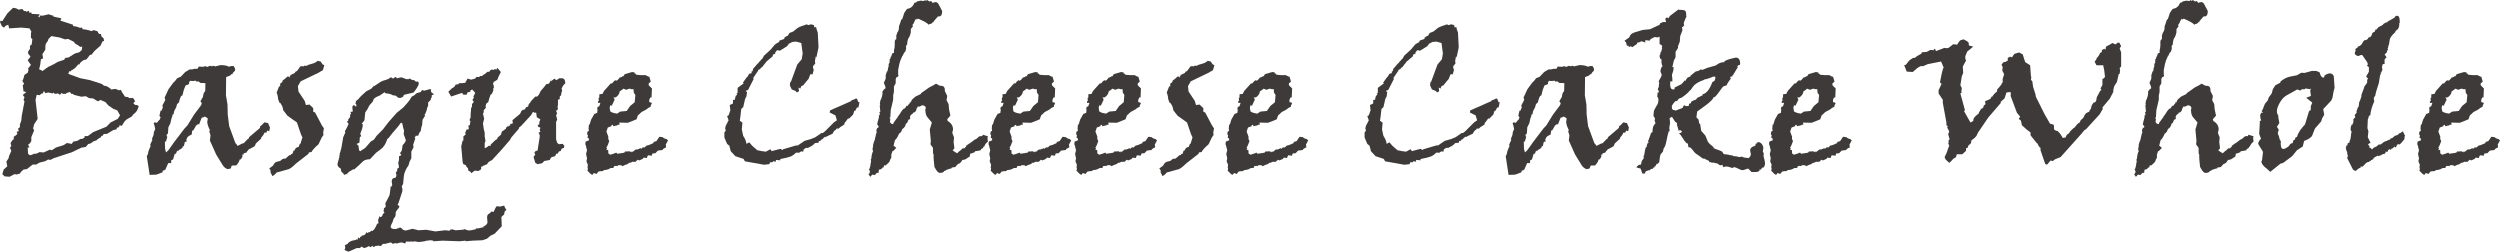 <?xml version="1.0" encoding="UTF-8"?>
<svg id="_イヤー_2" data-name="レイヤー 2" xmlns="http://www.w3.org/2000/svg" viewBox="0 0 748.54 75.38">
  <defs>
    <style>
      .cls-1 {
        fill: #3e3a39;
      }
    </style>
  </defs>
  <g id="_字" data-name="文字">
    <g>
      <path class="cls-1" d="M3.84,2.34l.7,.09c.21,.02,.57,.18,1.05,.47l1.08-.23,.53,.64h.67v.29l.53-.29h.29l.12,.53,.56-.12,.12,.44,2.34,.12v.23l-.41,.41,.41,.32,.12-.56h.97l1.61-.41,1.67,.53-.41,.12,2.58,.56-.29,.7,3.72,1.2,.12,.44c.62,.04,1.31,.21,2.05,.53l.53-.12,.29,.53c.9,.06,1.76,.24,2.58,.56l.67-.29,1.08,.29,.53,.85h.56l.18,.76,.64,.56,.12,.82h-.41l-.67,1.38-1.73,1.52-.97,1.2h-.41c-.14,.2-.5,.65-1.08,1.38l-.62,.15c-.23,.06-.44,.17-.62,.32l-.67,.59-.15,.44h-.41c-.8,1.05-1.48,1.63-2.05,1.73l-.12,.35-.41-.12-.41,.85,3.6,1.32,2.87,.56,3.49,1.11,.76,.56,.67,.12c.2,.04,.65,.32,1.38,.85v.18l1.38-.18,1.08,.41,.53-.12c.12,.33,.54,1.02,1.26,2.05l.97,.12,.23,.29h1.26l.56,.97-.56,.53,.56,.56h.53l.56,.35c-.25,.84-.53,1.42-.82,1.73s-.62,.62-1,.91l-.12,.35c-1,.57-1.56,.9-1.7,1l-.47,.44c-.2,.18-.51,.66-.94,1.46l-.73-.15-.12,.56-.56,.12-.23,.53-.94,.21-1.93,1.17h-.67l-.41,.15-.18,.41h-.35l-.18,.41-.91,.56-.44,.41-.82,.23-.64,.5c-.21,.16-.54,.27-.97,.35l-.73,.85-1.32,.23-2.87,1.38-5.3,1.73-1.14,.56-.64-.12-.97,.53-1.46,.35c-.18,.04-.55,.24-1.11,.62h-1.08l-1.79,1.38-.97,.12c-.47,.35-.83,.75-1.08,1.2l-.97,.29-.64-.12-1.49,.79-1.52-.12-.64-.67,.41-1.38,1.08-.97-.29-1.38,.7-1.08,.09-.56c.04-.14,.27-.66,.7-1.58l-.41-.97,.41-.44-.23-.94,.64-.97,.32-.12v-.79c.47-.27,.83-.56,1.08-.85l-.21-.64,.62-.18-.18-.79,.53-.41v-.85l.41-1.08,.15-1.49,.82-4.31-.29-.44,.29-.82-.53-.67,1.08-.85-.85-.23-.23-1.79,.41-.44-.53-.94c.23-.27,.45-.86,.64-1.76l.97-.64,.23-.85-.12-.41,.85-1.08-.97-1.38,.85-1.08-.73-.97v-.53l.56-.85v-.91l.53-.41,.18-1.61-.41-.32v-1.38l.12-.53-.56-.97-2.46-.23-3.63,.23-.26-1.08-.82,.32-.44,.53-.64-.41-.56-1.2,.12-.44,.56,.12,1.49-2.31,1.67-1.64ZM13.33,27.42h-.41v.56h-.44l-.64,.53-.85-.12-.35,1.49,.64,5.71-1.05,1.61-.32,1.26,.32,.56-.85,2.02v1.2c-.27,.53-.6,.89-.97,1.08l.41,.85h-.53l.12,1.9,.56,.44,.7-.21,.35-.23,.79-.06c.23-.04,.58-.2,1.03-.47l1.2,.12,1.9-.85,.56,.18,1.26-.82,2.17-.67c.66-.33,1.02-.57,1.05-.7l1.52,.29,.41-.67,1.17-.23c.14-.04,.47-.23,1-.59h.53l.73-.44v-.41h.94l1.64-1.2,3.96-1.61,1.2-1.26,2.17-1.08,.7-1.08-.85-1.49-1.17-.44-1.52-1.05-.82-.97c-.86-.33-1.32-.56-1.38-.67l-.91,.44-1.38-.85-.32-.03-.32-.03-.41-.03c-.14-.02-.29-.08-.47-.18l-.7-.41-1.32,.15-2.23-.56-.35-.29h-.44l-.41-.56-1.08,.32-.12,.23h-.82l-.56-.23-.41,.53-.56-.41-.94,.12-.56-.41-.12,.29-1.26-.29-.97,.18-.23-.44Zm2.05-16.61l-.85,.85-.23,.64-.47,.64c-.18,.27-.26,.7-.26,1.29v.64l-.88,1.38,.23,1.2-.67,.32c-.1,1.09-.27,2.09-.53,2.99,.49,.16,.81,.33,.97,.53l1.73-1.26c.49-.2,1.09-.49,1.82-.88l1.05-.62,1.93-.64,.35-.56,.97-.12,1.79-1.14,1.08-.35h.23l.85-.73,.12-1.05-.53,.12-.97-.67-.56-.29-.41-.56-1.73-.88-.97,.12-1.61-.56-2.46-.41Z"/>
      <path class="cls-1" d="M66.09,19.51c.14-.04,.52-.02,1.14,.06s1.03,.21,1.2,.41l1-.23,.56,.06,.41,.79-.06,.59c-.39,.31-.65,.65-.79,1.03h-.29l-.32,.35c-.1,.1-.51,.26-1.23,.5l-.06,5.45,.47,2.81,.06,2.9,.44,3.54,1.85,5.04c.33,.37,.56,.66,.67,.88,.98-.55,1.59-.82,1.85-.82,.8-.92,1.32-1.4,1.55-1.44v-.32l3.31-2.81,.06-.53c.21-.04,.63-.42,1.26-1.14l1.08,.23,.59,1.32-.23,1.14-.59-.23-.29,.64h-.56c-.21,.59-.54,1.06-.97,1.44v.32l-1.61,1.49-.29,.76c-.37,.25-1,.6-1.88,1.03l-.23,.44-.06-.15-.35,.62-.79,.23-.12,.41h-.41l.18,.44-.47,.91-.44,.12c.04,.31-.28,.89-.97,1.73l-1.38,.06-.29,.85-.85,.23c-.64-.18-1.16-.58-1.55-1.2l-1.96-3.19-1.88-4.19,.18-1.55-.41-1.38,.29-.06c-.57-1.13-.85-1.99-.85-2.58l.15-1.08-.91-.56-.62,.38v-.15l-.29,.15-.79,2.02-.41-.18-.12,.41-.29-.12v.26h-.12c-.02,.12-.3,.62-.85,1.49l-.23-.12-.18,1.26-.62,.32c-.41,.21-.67,.47-.79,.76l-.23,.59,.26,.35-.67,.23-.29,1.2-.5,.26,.15,.23c-.47,.35-.85,.59-1.14,.7l-.26,.44-.23-.32-.41,1.03h-.35l-.5,1.7-.53,.18-.06,.88h-.85l-.85,1.93-.41,.29h-.35l-.12,.56-1.88,.7-1.96,.06-.85-5.57,.35-.73,.09-.59c.02-.16,.25-.74,.7-1.76l-.12-.41c.35-.8,.59-1.28,.7-1.44l-.23-.12,.56-1.44,.03-.56c.02-.16,.17-.52,.44-1.08-.16-.94-.31-1.47-.47-1.61l.23-.41,.76,.12c.45-.61,.73-.93,.85-.97l.18-.53h.12l-.41-.62,.35-1.55,.23,.12c.23-.61,.38-.91,.44-.91l-.12-.76,.82-1.52v-.41l-.18-.35,1.2-2.58,1.38-1.88c.47-.41,.87-.87,1.2-1.38l1.03-.41,1.38-1.44,1.32-.79h.79l.64-.18h.91l.41-.67,.85,.06h.85v-.23c.23,.02,.49,.12,.76,.29l.91-.35,.67,.18,.18-.23,.7,.23,1.64-.41Zm-7.56,4.63l-.73,.12-.91-.06-.29,.53v.44c-.31,.16-.65,.29-1.03,.41l-.53,1.32c-.27,1.17-.44,1.77-.5,1.79h-.29l-.41,.97-.21,.82c-.06,.25-.25,.46-.59,.62l-.29,1.03-.47,.88c-.18,.33-.26,.68-.26,1.05v.23l-.29-.23v.47h-.18l.06,.29-.23,.5-.35,1.55-.62,1.26-.12,1.79-.18,.26h-.12l-.12,.53,.23,.23-.29,1.08h-.12l.12,.35h-.44l.06,2.17,.26,1.03h.12l.64-.62,1.7-2.4,3.05-4.01,.91-.97,2.02-3.28,2.11-2.81,.18-.62-.41-.53,.76-1.32,.18-1c.02-.1,.19-.35,.5-.76l.06-2.34-.79-.06h-.64l-.85-.59-.18,.29-.53-.41Z"/>
      <path class="cls-1" d="M95.04,18.19l.97,.23,.56,.85,.53,.23-.41,1.49-1.32,.79-5.36,2.58-.82,1.44,.18,1.61,1.85,2.78,.38,1.26,1.05-.15,1.14,1.08v1.08l.56,.23,2.02,3.84,.62,.91c-.16,.72-.23,1.22-.23,1.49l.12,.44-.56,.82-.94,1.99c-1.15,1-1.86,1.78-2.11,2.34l-.79,.12-.12,.41-3.72,2.9c-1.02,1.01-1.78,1.59-2.29,1.73l-3.52,.97c-.35,.47-.77,.83-1.26,1.08l-.56-1.08v-.67l-.41-.53,1.14-.85c.23-.43,.4-.68,.5-.76l.29-.26c.1-.08,.57-.22,1.41-.41,.45-.45,.81-.67,1.08-.67h.44c.57-.47,.97-.82,1.2-1.05h.41l.12-.32,.41-.12,.26-.88h.23l.53-.85,.85-.35,.23-.73,.29-.23,.56-1.82-.44-.94-1.2-3.54-2.81-1.99c-.47-.64-.89-1.18-1.26-1.61l-.23-.97c-.08-.31-.3-.73-.67-1.26l-.29-.12-.41-1.14v-.41c-.14-.72-.27-1.2-.41-1.44l.76-1.93,.29,.12v-.85l.67-.53v-.35c.7-.51,1.2-.93,1.49-1.26h.56v.41l.53-1.08v.23c.02-.12,.4-.33,1.14-.64,.06-.29,.27-.48,.64-.56,.61-.8,.93-1.26,.97-1.38l.56-.12,.41,.12,.23-.23h.97v-.18l1.67-.5c.18-.02,.58-.21,1.2-.59l.12-.23Z"/>
      <path class="cls-1" d="M117.57,23.58c.29-.12,.55-.29,.76-.53,.25,.06,.44,.2,.56,.41,.59-.2,1.01-.29,1.26-.29h.12l1.38,.53h.79l.18-.23,.88,.56v-.12l.56,.12,.41,.41h.73c.12,.16,.18,.35,.18,.59,0,.47-.52,1.36-1.55,2.67l-2.9,.7-.23,.56-.53,.23v.12h-.85l-.85-.67-.88-.12-.53-.29c-.14-.08-.74-.2-1.82-.35v-.32l-1.61,1.08c-.72,.25-1.29,.58-1.7,.97l-.35,.85-.97,1.08c-.39,.86-.81,1.57-1.26,2.14l-.23,2.34-.85,1.08h.32v.56c0,.45-.24,1.26-.73,2.43l.29,.67-.41,.29-.12,1.64-.85,.41,.56,.53,.18,1.38,.35,.26,1.49-.97,1.67-1.93,.91-.53,.85-1.2,1.9-1.93,1.64-2.14,2.46-2.78,1.7-1.38c.2-.14,.44-.38,.73-.73l1-1.14c.35-.43,.7-.96,1.05-1.58l.79-.44,.44-.41c.18-.16,.38-.26,.62-.32l.85-.23,.44-.64c.25,.16,.47,.23,.64,.23l1.93-.53,.12,.94,.85,.67-.67,.29v.56l-.29,.53v.29l-.79,.79v.97l-.29,.64c-.14,.84-.42,1.58-.85,2.23h.32l-.85,1.32-.12,1.49c-.2,.55-.34,1.19-.44,1.93-.27,.21-.53,.67-.76,1.38h-.73l-.23,.53h-.18l.29,.26-.64,1.9,.12,.73-.67,1.32v2.02l-.53,.97-.29,1.08c-.84,1.21-1.31,2.27-1.41,3.19l-.23,2.43-.41,.67,.23,1.08-.12,.29h.12l-1.2,3.66-.29,.53c.27,.18,.47,.36,.59,.56-.1,.23-.31,.54-.64,.91-.33,.37-.5,.66-.5,.88v.26c0,.49-.06,.82-.18,1l-.47,.62-.23,.82c-.41,.76-.62,1.27-.62,1.52,0,.47,.44,.7,1.32,.7l.62-.06v-.12l.29-.12v.12l.23-.12v-.18l.29,.18v-.18l.44,.18c.43,.59,.95,.82,1.55,.7l1.79-.47,1.82,.44,2.34-.15,2.7,.5,2.87-.35,1.2,.12c.21,0,.4-.15,.56-.44l.29,.18v-.18l1.08,.32,2.14-.15,.67-.18c.43,.25,.87,.38,1.32,.38l.41-.06h.21l1.38-.32v-.23h.64l1.82-.41h-.44c.96-.43,1.44-.93,1.44-1.49,0-.25-.02-.46-.06-.62-.04-.16-.06-.44-.06-.85,0-.61,.34-1.03,1.03-1.26v-.12c0-.2,.12-.29,.35-.29,.06,0,.24,.04,.56,.12,.43-1,.75-1.57,.97-1.73l.94,.12,1.26-.29c.16,.49,.38,.91,.67,1.26l-.53,.53-.15,.85-.82,.76,.12,2.78c-.51,.57-1.23,1.32-2.17,2.26l-1.2,.56-.88,.76c-.18,.14-.4,.24-.67,.32l-.91,.29-2.99,.12-2.05,.18,.12-.18-1.9,.18-5.04-.18-2.84,.18v-.18c-.45-.08-.68-.12-.7-.12h-.23c-.33,.08-.6,.12-.79,.12h-.29c-.31,.14-.67,.22-1.08,.26l-1.26,.15-1.38-.23-.44,.23-.23-.41v.29h-1.79c0,.21-.08,.4-.23,.56l-.97-.32c-.41,0-.91,.11-1.49,.32l-.56-.12-.64,.23-.62-.44-1.73,.44h-.67l-.53,.64-.85-.12-.64,.12v-.12c-.33,.25-.58,.4-.73,.44-.23-.16-.37-.3-.41-.44-.16,.29-.34,.44-.56,.44-.14,0-.27-.11-.41-.32-.57,.35-1.04,.56-1.44,.62-.41-.2-.69-.34-.85-.44l-.41,.44h-.97l-2.46,1.08c-.72-.25-1.12-.44-1.2-.56l.23-.53-.12-.85,.85-.41v-.12c.55-.53,1.08-.82,1.6-.88s.92-.19,1.22-.38l.29,.18-.12-.56,.44-.18-.18,.18,.29,.15c.1-.1,.18-.28,.23-.56l.18,.12c.1-.04,.18-.18,.23-.41,.72,0,1.18-.32,1.38-.97h.26l-.15,.18h.32l.12-.18h.23c.12,0,.4-.18,.85-.53l.29,.18v-.18c.37-.12,.81-.8,1.32-2.05l.41-.12-.12-.97,.44-1.2,.23,.35h-.06c.51-.16,.76-.45,.76-.88l.56-.56-.29-.29,.12-.97,.53-.41-.12-1.08c.39-.78,.69-1.36,.91-1.73,.21-.37,.35-.68,.4-.94,.05-.25,.09-.6,.13-1.03,.04-.43,.1-.92,.18-1.46l.18,.23,.26-.53-.15-.97v-.12c0-.66,.32-1.03,.97-1.08l.12-.12,.12,.12,.21-.85-.21-.64,.44-.67v-.53l.53-.41-.23-1.41,.23-.82v-1.08l.73-.41-.44-.56,.44-.59c.08-.12,.14-.34,.18-.67l.18-1.14,.56-.62c.2-.23,.33-.53,.41-.88l-.67-1.79,.12-1.08-.15-.47c-.06-.14-.19-.7-.38-1.7l-.41-.18-.79,1.08-1.79,2.08c-.76,1.05-1.27,1.64-1.52,1.76-.41,1.41-1.08,2.44-2.02,3.11l-1.32,.97-1.82,1.93c-1,.06-1.69,.27-2.08,.63s-.75,.7-1.07,1.03-.85,.81-1.6,1.45l-.29-.12c-.18,.18-.39,.32-.63,.42s-.61,.37-1.1,.78v.29h-.44l-.53,.23-.29-.53c-.45-.22-.67-.58-.67-1.08v-.23c-.68-.39-1.03-.83-1.03-1.32,0-.25,.1-.68,.31-1.28s.31-1.16,.31-1.68l.12,.15-.12-.56h.12l.41-1.49,.56-3.25,.41-.94s.03-.08,.09-.18,.11-.19,.15-.26l-.12-.23v-.29c.08-.06,.28-.41,.6-1.05s.48-1.02,.48-1.11l-.53-.64,.41-.21v-.41c.16-.23,.33-.45,.53-.64l.15-1.08,.18,.12v-.23l-.18-.44,.7-.12-.12-1.14v-.18c0-.33,.18-.53,.53-.59,.2,.12,.38,.29,.56,.53l.12-.53c0-.21-.08-.32-.23-.32h-.06l.18-.94c.27-.16,.54-.38,.79-.67,.37-.47,.77-.88,1.19-1.25,.42-.36,.64-.55,.66-.57,.1-.16,.28-.31,.56-.47s.69-.37,1.26-.64c.12-.04,.43-.38,.94-1.03l-.12,.29,2.14-1.41c.33-.2,.8-.37,1.41-.53s1.14-.43,1.61-.82l.62,.41Z"/>
      <path class="cls-1" d="M149.06,20.48l.91,1.08c-.47,.86-.83,1.64-1.08,2.34l-1.08,.64-.23,.67,.23,.18v.53l.12,.23-.23,.32v.64l-.41,.97-.41,.29c-.31,.84-.54,1.56-.67,2.17l-.64,.53-.21,.97,.21,.12-.73,.85v.64l-.23,.32,.35,1.61-.35,1.38,.23,1.61,.29,1.2v1.08l.23,1.38-.23,.56v1.61c.57-.23,.97-.5,1.2-.79l.56,.12v-.41l1.38-1.32,.64-.41v-.32l1.08-.94,.29-.97c.47-.23,.83-.5,1.08-.79l.12,.23v-.53l.62-.53v.29l.23-.41h.41v-.32l.12-.23h.56l.12-.41-.12-.67,2.02-1.67c.21-.16,.35-.32,.41-.5l.32-.7c.37-.21,.73-.35,1.08-.41l.12-.44,.29-.23h.38v-.53l.18,.41v-.53c.18-.33,.35-.54,.53-.62l.12-.35,1.38-1.49h.56l.53-.56,.56-1.14c.94-1.04,1.47-1.71,1.61-2.02l.85-.15,.76-1.38-.23,.73,1.08-.85,.64,.44,.85-.56h1.08l.53,.44,.21,1.05-.5,.47c-.16,.14-.37,.53-.64,1.17l.18,.53-.29,.97v.41l-.44,.44v.76l-.53,.18v1.52l-.12,.64,.12,.67-.56,.53,.32,.73-.32,.53,.32,1.32-.32,.73v5.16l.32,1.08,.53,.41,1.08-.12,.53,.53-.12,.67-.7,.29-.26,.67-.53,.12-.41,.7h-.44l-.23,.67-1.26,.41-.41,.79-1.64,.29-.64,.67-1.38,.29-.67-.44-.53-1.73,.53-.73-.29-.53,.41-.53,.56-.12,.64-4.1v-.53l-.35-.73,.56-.23-.21-.53,.21-.73-.56-.23-.29-.41,.53-.44v-.64l.32-.73c-.53-.41-.89-.62-1.08-.64l-.18-1.41h-.56l-.41-.23-.56,.97-2.99,3.25-.56,.41-.12,.41-2.31,2.7-.26,.56-2.46,2.87-2.99,3.25-.91,.5c-.12,.06-.31,.31-.59,.76-.84,.31-1.3,.49-1.38,.53v.29l-.38-.18v.85l-.82,.53-1.08-.12-1.08,.79-.18-.41-.67-.38-.12-.7c-.29-.22-.53-.54-.7-.97l-.67-.23-.23-.67-.41-4.69,.41-1.73h.23v-1.26l.67-.53-.12-.56,.41-.97h.53l.12-.35-.12-.82,.44-.15,.12-.94,.12-.12-.35-.44,.35-.82v-.97l.18-2.05h.23v-.97l.56-.64-.44-.56,.44-.7-.15-.35,.56-1.08-.85-.97-.53,.12-.12,.53-.79,.15-.29,.7h-.97l-.41-.53-3.25,1.08-.85-1.41,1.08-1.05c.57-.23,.93-.6,1.08-1.08l.97-.18v-.26h.85l1.08-.12,.7-1.26,1.08,.32,1.2-.32c.06-.16,.2-.31,.41-.47h.97l-.12-.18,.23-.12h.67l.18-.32c.43-.16,.87-.47,1.32-.94h.53l.44-.56,.41-.12,.41,.12,.56-.29,.29,.29,.23-.53h.29Z"/>
      <path class="cls-1" d="M189.2,21.56l.73,.12h.12l-.12,.29h.23l.41,.41,1.38,.12h1.38l.79,.44h.29l.44,1.49-.62,.53v.56l.97,.97-.12,2.7h-.41l-.15,.53h-.12v.85l.56,.12,.23,.29-.35,.56v.41l-.73,.35-.53,.44-1.52,.82c-.41,.43-.76,.75-1.05,.97l-.44,1.2-2.58,1.03-2.58-.06,.12,.64h-.53l-.12,.18-1.26,.26-.12-.44-.44,.18v.26l-1.08,.41-.41,1.2,.56,1.49v.73l.29,.64c-.39,1.15-.67,1.76-.85,1.82l.18,.53-.29,.12,.67,.29v.91l.59,.41c.98-.29,1.57-.51,1.79-.64l.44,.41,.12-.12c.8-.08,1.44-.18,1.9-.29l.21-.35h.7l.56-.06,.7,.35-.18-.23h.59l.73-.62,.85-.06h-.18l.82-.35,.23,.18,.44-.41h.59l.56-.56c.43-.02,1.12-.27,2.08-.76v-.32l.85-.23,.91-1.32,.97,.12c.33,.31,.72,.5,1.17,.56l.44,.41-.67,1.26,.12,.79-.94,.53-.12,.29-1.41,.18-.76,.79-.85,.06-.23,.67-1.14-.12-.35,.82-.91-.12-.35,.41c-.66,.25-1.01,.4-1.03,.44l-.41-.23-.67,.64h-.97l-.59,.29h-.35l-.44,.38c-.51,.14-1.03,.35-1.55,.64l-.41-.29h-.85l-.35,.29-.32-.12-.41,.12-.12-.12-.29,.67h-.79l-.64,.35c-.21,.12-.68,.21-1.41,.29l-.29,.29h-.53l-.79,.12-.59,.73-.79-.29-.41,.53-.32-.09c-.08-.02-.47-.39-1.17-1.11l.12-.7-.12-.38,.12-.7-.44-1.08,.18-.85-.29-1.32,.29-1.08-.41-1.67-.12-.12,.12-.85,.97-.35v-.59l-.41-.15,.12-.76-.26-.44,.15-.7,.41-.23-.12-.67,.12-1.14,.23-.12,.41-1.38,.97-1.73,.85-.32,.12-.94-.12-.26,.12-.53,.53-.29,.32-.97h-.73v-.35l.29-.44-.12-.41,.12-.41h.12v-.97l.97-.12,.41-.85,2.05-2.29h.41c.23-.37,.54-.68,.91-.94l.41,.12c.27-.1,.6-.42,.97-.97h.29l.56-.35h.23l.41-.62,2.17-.64Zm-.7,4.98l-1.03,.35-.79-.35c-.47,.39-.85,.66-1.14,.82-.06,.51-.26,.94-.6,1.29s-.58,.53-.72,.53h-.53l.35,.64c-.21,.39-.5,1-.85,1.82l-.47-.12-.18,.76,.18,1.08,.59,.32c.18,.1,.66,.21,1.46,.35l.94-.62,1.93-.18,1.03-1.49,1.38-1.14,.18-2.17-.47-.7-.06-1.03h-.67l-.53-.18Z"/>
      <path class="cls-1" d="M223.01,48.25l-.38-.67-2.46-.82-1.38-1.49-.41-1.64-.67-.53-.82-1.93v-1.49l.41-.59-.18-.67,.18-.76,.85-1.64-.44-1.26,.44-.23,.53-1.49-.18-1.61,.97-.44v-1.08h.53l.29-1.26h.15l.29-.41-.29-.23h.29l.12-.38v-1.32l1.79-1.32-.18-.29,1.26-1.73h.12l.44-.85,.76-.23v-.56h.29l.15-.7,1.38-1.61,.23-.15,.18-.29c.43-.43,.65-.68,.67-.76l.29-.21,.53-.94,2.05-1.88,.97-1.17c.16-.21,.35-.39,.59-.53l.91-.53,.12-.41,1.49-.53-.12-.26c.45-.39,.85-.62,1.2-.7v-.12l.41-.67,1.08-.41c.96-.84,1.68-1.34,2.17-1.49l1.9-.67,.56,.23,.64-.23h.21l.76,.23,.18,.73,.38-.18,.18,.18v.35l.41,1.14,.23,4.34h-.12l.12,.12-.64,2.99-.18-.35-.26,1.49,.12,.62-.53,.7h-.12l-.06,.47,.23,.85-.29,1.03v.23h-.73l-.53,1.38v.12h-.12l-1.49,1.82-.56,.23-.29,.73-.56-.32,.15,.97-.26,.41h-.53l-.12-.29-1.26-.53-.56-1.2,.12-.97,.21-.12,1.9-5.16,1.32-1.55,.29-1.76-.41-3.11-1.55-.44-1.2,.12-.79,.44h-.12l-.59,.82-2.17,1.35-.85-.15-.64,.85,.12,.12v.12l-.67,.18-.12,.56c-.53,.41-1.16,.95-1.9,1.61-.08,.16-.44,.62-1.08,1.38v.12l-.67,.44v.23l-.7,.29v.41h-.12l-1.38,2.05,.18,.23-1.7,3.31-.64,.23v.29h.35l-.18,1.38-.41,.79-.56,2.46-.59,.53c-.23,2.17-.38,3.35-.44,3.54l.79,.56-.18,2.02,.41,1.93c.57,.86,.89,1.66,.97,2.4l.85-.44,.88,1.03,1.52,1.32c1.02,.23,1.88,.38,2.58,.44l1.32-.73,.41,.56,2.58-.67,.73,.35,.12-.23,3.84-1.14h.53l2.05-1.38,1.85-.53,1.38-.56,1.82-1.26h.41l.67-.53,2.7-2.7,.85-.56-.44-1.49-1.73-.85,.12-.64,6.24-2.75,.18-.26c.68-.2,1.08-.37,1.2-.53h.41l.44,1.08h.35l-.35,1.61h-.44l-.53,1.08v-.23l-.29,.23-.32,1.03-1.32,1.32-.12-.29c-.62,.92-1.01,1.42-1.14,1.49v.41l-1.32,.85c-.14,.18-.27,.31-.41,.41h-.64l-.21,.35c-.39,.16-.7,.54-.94,1.14l-1.88,.91-.18,.18-.12-.18c-.37,.18-.69,.46-.97,.85h-.23l-.41,.53-.32-.12-.12,.56-1.08,.12-.56,.56c-.18,.18-.66,.45-1.46,.82v.12l-.44-.12c-.25,.04-.57,.21-.94,.53l-.12,.67-.56-.12-.53,.29v.12h-1.08c-.53,.55-1.06,.93-1.6,1.14s-1.57,.47-3.09,.76v.38l-1.32-.12v.53l-.73-.12-.23,.12v.18h-.82l-.15,.56-1.61,.18-5.74-1.03Z"/>
      <path class="cls-1" d="M277.18,.32l.44-.32,.64,.44,.56-.12,.41,.53,.85-.23c.41,0,.72,.21,.94,.64l1.08,2.05c0,1.07-.31,1.61-.94,1.61h-.32l-1.32,1.52,.12,.29-.29-.18c-.2,.43-.6,.66-1.2,.7v.23c-.43-.55-1.52-1.18-3.28-1.9l-.38,.29-.18-.29c-.27,.33-.54,.83-.79,1.49-.2,.16-.29,.31-.29,.47,0,.1,.04,.22,.12,.38-.25,.25-.47,.53-.64,.82v.97c-.12,.55-.3,1.08-.56,1.61h-.12c-.27,.68-.41,1.37-.41,2.05-.23,.08-.35,.3-.35,.67,0,.2,.02,.33,.06,.41-.08,.47-.21,.87-.38,1.2h-.18c-.35,.7-.53,1.08-.53,1.14l-.12-.18v.29c-.43,.86-.71,1.62-.85,2.29l-.35,1.79v1.38l.12,.26c-.08,.16-.21,.33-.41,.53l-.15-.12-.29,.64v1.26l-.53,.97v1.61l-.23,1.08v1.26l-.73,3.13-.12,2.17c-.16,0-.23,.06-.23,.18,0,.1,.08,.18,.23,.23l-.12,.97c.21,.43,.54,.64,.97,.64l.12-.41,1.08-1.49h.12v-.26c.29-.31,.64-.81,1.05-1.49s.79-1.04,1.14-1.08l.56-.82,.23,.12c.21-.25,.35-.48,.41-.67l.12,.12,.21-.64,.23,.12,.23-.59c.04-.14,.17-.29,.38-.47l.76-.67,1.73-.85-.12-.12,2.58-1.82,1.26-.64c.23-.2,.5-.34,.79-.44l.97,.56,.94,.12,.32,.18c.08,.04,.16,.16,.23,.35s.12,.3,.12,.32v.64l.73,1.49-.21,1.26,.62,1.2,.12,1.52,.41,1.9-.94,1.08,.12,.53c1.07,.61,1.61,1.46,1.61,2.58l-.23,.97,.53,1.38-.12,1.38,.23,1.88c-.08,.1-.18,.21-.31,.35s-.2,.21-.22,.23c.39,.35,.85,.65,1.38,.91,.21-.29,.44-.51,.67-.64s.55-.42,.94-.85h.56l.18-.29,.29-.12v-.32l.79-.59c.23-.12,.52-.3,.85-.56l1-.76c.23-.02,.49-.17,.76-.44s.48-.45,.62-.53l.85-.06,.12-.41,1.55,.47-.12,.53,.12,1.08c-.61,.45-.97,.96-1.08,1.52l-.12-.15-.29,.56-.53,.29-.12,.35c-.51,.14-1.09,.24-1.76,.32v.23c-.64,.31-1.1,.47-1.38,.47l-.18,.91-.62,.35c-.45,.41-.97,.62-1.55,.62-.43,.78-.87,1.18-1.32,1.2l-.85,.94-1.05,.15v.23c-.21,0-.8,.18-1.76,.53l-.12,.29-.29-.12c-.12,.45-.58,.67-1.38,.67-.33,0-.69-.29-1.07-.88s-.57-.94-.57-1.05v-.23c-.16-1.33-.23-2.25-.23-2.75l.06-.29-.23-.79v-1.49l-.76-1.08,.12-.97-.32-3.43,.62-2.14-1.26-1.49c-.45-.51-.67-1.23-.67-2.17h-.12c.16-.27,.23-.48,.23-.62,0-.51-.35-.8-1.05-.88l-.85,.41h-.56l-.12,.53-.12-.18c-.06,.9-.44,1.4-1.14,1.49v.21c-.59,.35-.88,.7-.88,1.05l.06,.38c0,.12-.02,.21-.06,.29l-.44,.12-.41,.97-.41,.29c-.04,.61-.4,1.14-1.08,1.61-.12,.59-.44,1.04-.97,1.38-.29,.8-.69,1.45-1.2,1.93l-.41,1.61,.82,.67-.94,.97h-.21l-.35,1.05v.97l-.29,.44-.23,.64c-.04,.12-.18,.28-.41,.5l-.85,.76-.32-.18-.23,.73h-.29c-.2,.43-.56,.64-1.08,.64l-.12,.97h-.53l-.56,.64-.82-.12c-.14,.21-.32,.44-.56,.67l-.53-.79c.27-.22,.41-.47,.41-.76,0-.18-.1-.42-.29-.73,.14-.06,.22-.17,.25-.32,.03-.16,.12-.55,.28-1.17h-.12c.16-.27,.23-.54,.23-.79,0-.23-.04-.47-.12-.7h.18c.08-1.11,.26-1.93,.56-2.46-.12-.25-.18-.46-.18-.62l.18-.91v-.41l.41-1.32h.12v-.29l.44-1.93,.12,.18-.12-.94,.23-.62,.53-.35-.53-.85,.53-2.02v-.56c.2-.12,.29-.25,.29-.41l-.12-.56v-.12h.26l-.15-1.61v-.41l.15-.32h-.15l.15-1.05c.21-.33,.38-.73,.48-1.19,.11-.46,.16-.71,.16-.75v-.79l.53-.7c.25-.06,.38-.19,.38-.38,0-.29-.17-.79-.5-1.49l.56-1.26v-1.08l.41-1.2,.12,.15,.18-1.08,.21-.62-.09-.23c0-.23,.15-.56,.44-.97h-.18c0-.16,.06-.29,.18-.41l-.18-.12c.27-.41,.41-.69,.41-.85v-.23h.18c.08-.49,.2-.81,.35-.97l.44-.12v-.7c.16-.64,.23-1.17,.23-1.58v-.97c0-.23,.06-.47,.18-.7l.29-.12v-1.14l.32-.91c.31-.37,.47-.85,.47-1.44v-.35l.53-1.49c0-.25,.11-.48,.32-.67h.12l.64-1.93c.43-.66,.71-1.05,.85-1.17,1.05-.14,1.78-.74,2.17-1.82,.33,0,.61-.14,.82-.41l1.08-.23,.85,.12,.53-.32,.12,.32Z"/>
      <path class="cls-1" d="M309.93,21.56l.73,.12h.12l-.12,.29h.23l.41,.41,1.38,.12h1.38l.79,.44h.29l.44,1.49-.62,.53v.56l.97,.97-.12,2.7h-.41l-.15,.53h-.12v.85l.56,.12,.23,.29-.35,.56v.41l-.73,.35-.53,.44-1.52,.82c-.41,.43-.76,.75-1.05,.97l-.44,1.2-2.58,1.03-2.58-.06,.12,.64h-.53l-.12,.18-1.26,.26-.12-.44-.44,.18v.26l-1.08,.41-.41,1.2,.56,1.49v.73l.29,.64c-.39,1.15-.67,1.76-.85,1.82l.18,.53-.29,.12,.67,.29v.91l.59,.41c.98-.29,1.57-.51,1.79-.64l.44,.41,.12-.12c.8-.08,1.44-.18,1.9-.29l.21-.35h.7l.56-.06,.7,.35-.18-.23h.59l.73-.62,.85-.06h-.18l.82-.35,.23,.18,.44-.41h.59l.56-.56c.43-.02,1.12-.27,2.08-.76v-.32l.85-.23,.91-1.32,.97,.12c.33,.31,.72,.5,1.17,.56l.44,.41-.67,1.26,.12,.79-.94,.53-.12,.29-1.41,.18-.76,.79-.85,.06-.23,.67-1.14-.12-.35,.82-.91-.12-.35,.41c-.66,.25-1.01,.4-1.03,.44l-.41-.23-.67,.64h-.97l-.59,.29h-.35l-.44,.38c-.51,.14-1.03,.35-1.55,.64l-.41-.29h-.85l-.35,.29-.32-.12-.41,.12-.12-.12-.29,.67h-.79l-.64,.35c-.21,.12-.68,.21-1.41,.29l-.29,.29h-.53l-.79,.12-.59,.73-.79-.29-.41,.53-.32-.09c-.08-.02-.47-.39-1.17-1.11l.12-.7-.12-.38,.12-.7-.44-1.08,.18-.85-.29-1.32,.29-1.08-.41-1.67-.12-.12,.12-.85,.97-.35v-.59l-.41-.15,.12-.76-.26-.44,.15-.7,.41-.23-.12-.67,.12-1.14,.23-.12,.41-1.38,.97-1.73,.85-.32,.12-.94-.12-.26,.12-.53,.53-.29,.32-.97h-.73v-.35l.29-.44-.12-.41,.12-.41h.12v-.97l.97-.12,.41-.85,2.05-2.29h.41c.23-.37,.54-.68,.91-.94l.41,.12c.27-.1,.6-.42,.97-.97h.29l.56-.35h.23l.41-.62,2.17-.64Zm-.7,4.98l-1.03,.35-.79-.35c-.47,.39-.85,.66-1.14,.82-.06,.51-.26,.94-.6,1.29s-.58,.53-.72,.53h-.53l.35,.64c-.21,.39-.5,1-.85,1.82l-.47-.12-.18,.76,.18,1.08,.59,.32c.18,.1,.66,.21,1.46,.35l.94-.62,1.93-.18,1.03-1.49,1.38-1.14,.18-2.17-.47-.7-.06-1.03h-.67l-.53-.18Z"/>
      <path class="cls-1" d="M335.62,21.56l.73,.12h.12l-.12,.29h.23l.41,.41,1.38,.12h1.38l.79,.44h.29l.44,1.49-.62,.53v.56l.97,.97-.12,2.7h-.41l-.15,.53h-.12v.85l.56,.12,.23,.29-.35,.56v.41l-.73,.35-.53,.44-1.52,.82c-.41,.43-.76,.75-1.05,.97l-.44,1.2-2.58,1.03-2.58-.06,.12,.64h-.53l-.12,.18-1.26,.26-.12-.44-.44,.18v.26l-1.08,.41-.41,1.2,.56,1.49v.73l.29,.64c-.39,1.15-.67,1.76-.85,1.82l.18,.53-.29,.12,.67,.29v.91l.59,.41c.98-.29,1.57-.51,1.79-.64l.44,.41,.12-.12c.8-.08,1.44-.18,1.9-.29l.21-.35h.7l.56-.06,.7,.35-.18-.23h.59l.73-.62,.85-.06h-.18l.82-.35,.23,.18,.44-.41h.59l.56-.56c.43-.02,1.12-.27,2.08-.76v-.32l.85-.23,.91-1.32,.97,.12c.33,.31,.72,.5,1.17,.56l.44,.41-.67,1.26,.12,.79-.94,.53-.12,.29-1.41,.18-.76,.79-.85,.06-.23,.67-1.14-.12-.35,.82-.91-.12-.35,.41c-.66,.25-1.01,.4-1.03,.44l-.41-.23-.67,.64h-.97l-.59,.29h-.35l-.44,.38c-.51,.14-1.03,.35-1.55,.64l-.41-.29h-.85l-.35,.29-.32-.12-.41,.12-.12-.12-.29,.67h-.79l-.64,.35c-.21,.12-.68,.21-1.41,.29l-.29,.29h-.53l-.79,.12-.59,.73-.79-.29-.41,.53-.32-.09c-.08-.02-.47-.39-1.17-1.11l.12-.7-.12-.38,.12-.7-.44-1.08,.18-.85-.29-1.32,.29-1.08-.41-1.67-.12-.12,.12-.85,.97-.35v-.59l-.41-.15,.12-.76-.26-.44,.15-.7,.41-.23-.12-.67,.12-1.14,.23-.12,.41-1.38,.97-1.73,.85-.32,.12-.94-.12-.26,.12-.53,.53-.29,.32-.97h-.73v-.35l.29-.44-.12-.41,.12-.41h.12v-.97l.97-.12,.41-.85,2.05-2.29h.41c.23-.37,.54-.68,.91-.94l.41,.12c.27-.1,.6-.42,.97-.97h.29l.56-.35h.23l.41-.62,2.17-.64Zm-.7,4.98l-1.03,.35-.79-.35c-.47,.39-.85,.66-1.14,.82-.06,.51-.26,.94-.6,1.29s-.58,.53-.72,.53h-.53l.35,.64c-.21,.39-.5,1-.85,1.82l-.47-.12-.18,.76,.18,1.08,.59,.32c.18,.1,.66,.21,1.46,.35l.94-.62,1.93-.18,1.03-1.49,1.38-1.14,.18-2.17-.47-.7-.06-1.03h-.67l-.53-.18Z"/>
      <path class="cls-1" d="M361.55,18.19l.97,.23,.56,.85,.53,.23-.41,1.49-1.32,.79-5.36,2.58-.82,1.44,.18,1.61,1.85,2.78,.38,1.26,1.05-.15,1.14,1.08v1.08l.56,.23,2.02,3.84,.62,.91c-.16,.72-.23,1.22-.23,1.49l.12,.44-.56,.82-.94,1.99c-1.15,1-1.86,1.78-2.11,2.34l-.79,.12-.12,.41-3.72,2.9c-1.02,1.01-1.78,1.59-2.29,1.73l-3.52,.97c-.35,.47-.77,.83-1.26,1.08l-.56-1.08v-.67l-.41-.53,1.14-.85c.23-.43,.4-.68,.5-.76l.29-.26c.1-.08,.57-.22,1.41-.41,.45-.45,.81-.67,1.08-.67h.44c.57-.47,.97-.82,1.2-1.05h.41l.12-.32,.41-.12,.26-.88h.23l.53-.85,.85-.35,.23-.73,.29-.23,.56-1.82-.44-.94-1.2-3.54-2.81-1.99c-.47-.64-.89-1.18-1.26-1.61l-.23-.97c-.08-.31-.3-.73-.67-1.26l-.29-.12-.41-1.14v-.41c-.14-.72-.27-1.2-.41-1.44l.76-1.93,.29,.12v-.85l.67-.53v-.35c.7-.51,1.2-.93,1.49-1.26h.56v.41l.53-1.08v.23c.02-.12,.4-.33,1.14-.64,.06-.29,.27-.48,.64-.56,.61-.8,.93-1.26,.97-1.38l.56-.12,.41,.12,.23-.23h.97v-.18l1.67-.5c.18-.02,.58-.21,1.2-.59l.12-.23Z"/>
      <path class="cls-1" d="M380.89,21.56l.73,.12h.12l-.12,.29h.23l.41,.41,1.38,.12h1.38l.79,.44h.29l.44,1.49-.62,.53v.56l.97,.97-.12,2.7h-.41l-.15,.53h-.12v.85l.56,.12,.23,.29-.35,.56v.41l-.73,.35-.53,.44-1.52,.82c-.41,.43-.76,.75-1.05,.97l-.44,1.2-2.58,1.03-2.58-.06,.12,.64h-.53l-.12,.18-1.26,.26-.12-.44-.44,.18v.26l-1.08,.41-.41,1.2,.56,1.49v.73l.29,.64c-.39,1.15-.67,1.76-.85,1.82l.18,.53-.29,.12,.67,.29v.91l.59,.41c.98-.29,1.57-.51,1.79-.64l.44,.41,.12-.12c.8-.08,1.44-.18,1.9-.29l.21-.35h.7l.56-.06,.7,.35-.18-.23h.59l.73-.62,.85-.06h-.18l.82-.35,.23,.18,.44-.41h.59l.56-.56c.43-.02,1.12-.27,2.08-.76v-.32l.85-.23,.91-1.32,.97,.12c.33,.31,.72,.5,1.17,.56l.44,.41-.67,1.26,.12,.79-.94,.53-.12,.29-1.41,.18-.76,.79-.85,.06-.23,.67-1.14-.12-.35,.82-.91-.12-.35,.41c-.66,.25-1.01,.4-1.03,.44l-.41-.23-.67,.64h-.97l-.59,.29h-.35l-.44,.38c-.51,.14-1.03,.35-1.55,.64l-.41-.29h-.85l-.35,.29-.32-.12-.41,.12-.12-.12-.29,.67h-.79l-.64,.35c-.21,.12-.68,.21-1.41,.29l-.29,.29h-.53l-.79,.12-.59,.73-.79-.29-.41,.53-.32-.09c-.08-.02-.47-.39-1.17-1.11l.12-.7-.12-.38,.12-.7-.44-1.08,.18-.85-.29-1.32,.29-1.08-.41-1.67-.12-.12,.12-.85,.97-.35v-.59l-.41-.15,.12-.76-.26-.44,.15-.7,.41-.23-.12-.67,.12-1.14,.23-.12,.41-1.38,.97-1.73,.85-.32,.12-.94-.12-.26,.12-.53,.53-.29,.32-.97h-.73v-.35l.29-.44-.12-.41,.12-.41h.12v-.97l.97-.12,.41-.85,2.05-2.29h.41c.23-.37,.54-.68,.91-.94l.41,.12c.27-.1,.6-.42,.97-.97h.29l.56-.35h.23l.41-.62,2.17-.64Zm-.7,4.98l-1.03,.35-.79-.35c-.47,.39-.85,.66-1.14,.82-.06,.51-.26,.94-.6,1.29s-.58,.53-.72,.53h-.53l.35,.64c-.21,.39-.5,1-.85,1.82l-.47-.12-.18,.76,.18,1.08,.59,.32c.18,.1,.66,.21,1.46,.35l.94-.62,1.93-.18,1.03-1.49,1.38-1.14,.18-2.17-.47-.7-.06-1.03h-.67l-.53-.18Z"/>
      <path class="cls-1" d="M414.7,48.25l-.38-.67-2.46-.82-1.38-1.49-.41-1.64-.67-.53-.82-1.93v-1.49l.41-.59-.18-.67,.18-.76,.85-1.64-.44-1.26,.44-.23,.53-1.49-.18-1.61,.97-.44v-1.08h.53l.29-1.26h.15l.29-.41-.29-.23h.29l.12-.38v-1.32l1.79-1.32-.18-.29,1.26-1.73h.12l.44-.85,.76-.23v-.56h.29l.15-.7,1.38-1.61,.23-.15,.18-.29c.43-.43,.65-.68,.67-.76l.29-.21,.53-.94,2.05-1.88,.97-1.17c.16-.21,.35-.39,.59-.53l.91-.53,.12-.41,1.49-.53-.12-.26c.45-.39,.85-.62,1.2-.7v-.12l.41-.67,1.08-.41c.96-.84,1.68-1.34,2.17-1.49l1.9-.67,.56,.23,.64-.23h.21l.76,.23,.18,.73,.38-.18,.18,.18v.35l.41,1.14,.23,4.34h-.12l.12,.12-.64,2.99-.18-.35-.26,1.49,.12,.62-.53,.7h-.12l-.06,.47,.23,.85-.29,1.03v.23h-.73l-.53,1.38v.12h-.12l-1.49,1.82-.56,.23-.29,.73-.56-.32,.15,.97-.26,.41h-.53l-.12-.29-1.26-.53-.56-1.2,.12-.97,.21-.12,1.9-5.16,1.32-1.55,.29-1.76-.41-3.11-1.55-.44-1.2,.12-.79,.44h-.12l-.59,.82-2.17,1.35-.85-.15-.64,.85,.12,.12v.12l-.67,.18-.12,.56c-.53,.41-1.16,.95-1.9,1.61-.08,.16-.44,.62-1.08,1.38v.12l-.67,.44v.23l-.7,.29v.41h-.12l-1.38,2.05,.18,.23-1.7,3.31-.64,.23v.29h.35l-.18,1.38-.41,.79-.56,2.46-.59,.53c-.23,2.17-.38,3.35-.44,3.54l.79,.56-.18,2.02,.41,1.93c.57,.86,.89,1.66,.97,2.4l.85-.44,.88,1.03,1.52,1.32c1.02,.23,1.88,.38,2.58,.44l1.32-.73,.41,.56,2.58-.67,.73,.35,.12-.23,3.84-1.14h.53l2.05-1.38,1.85-.53,1.38-.56,1.82-1.26h.41l.67-.53,2.7-2.7,.85-.56-.44-1.49-1.73-.85,.12-.64,6.24-2.75,.18-.26c.68-.2,1.08-.37,1.2-.53h.41l.44,1.08h.35l-.35,1.61h-.44l-.53,1.08v-.23l-.29,.23-.32,1.03-1.32,1.32-.12-.29c-.62,.92-1.01,1.42-1.14,1.49v.41l-1.32,.85c-.14,.18-.27,.31-.41,.41h-.64l-.21,.35c-.39,.16-.7,.54-.94,1.14l-1.88,.91-.18,.18-.12-.18c-.37,.18-.69,.46-.97,.85h-.23l-.41,.53-.32-.12-.12,.56-1.08,.12-.56,.56c-.18,.18-.66,.45-1.46,.82v.12l-.44-.12c-.25,.04-.57,.21-.94,.53l-.12,.67-.56-.12-.53,.29v.12h-1.08c-.53,.55-1.06,.93-1.6,1.14s-1.57,.47-3.09,.76v.38l-1.32-.12v.53l-.73-.12-.23,.12v.18h-.82l-.15,.56-1.61,.18-5.74-1.03Z"/>
      <path class="cls-1" d="M472.97,19.51c.14-.04,.52-.02,1.14,.06s1.03,.21,1.2,.41l1-.23,.56,.06,.41,.79-.06,.59c-.39,.31-.65,.65-.79,1.03h-.29l-.32,.35c-.1,.1-.51,.26-1.23,.5l-.06,5.45,.47,2.81,.06,2.9,.44,3.54,1.85,5.04c.33,.37,.56,.66,.67,.88,.98-.55,1.59-.82,1.85-.82,.8-.92,1.32-1.4,1.55-1.44v-.32l3.31-2.81,.06-.53c.21-.04,.63-.42,1.26-1.14l1.08,.23,.59,1.32-.23,1.14-.59-.23-.29,.64h-.56c-.21,.59-.54,1.06-.97,1.44v.32l-1.61,1.49-.29,.76c-.37,.25-1,.6-1.88,1.03l-.23,.44-.06-.15-.35,.62-.79,.23-.12,.41h-.41l.18,.44-.47,.91-.44,.12c.04,.31-.28,.89-.97,1.73l-1.38,.06-.29,.85-.85,.23c-.64-.18-1.16-.58-1.55-1.2l-1.96-3.19-1.88-4.19,.18-1.55-.41-1.38,.29-.06c-.57-1.13-.85-1.99-.85-2.58l.15-1.08-.91-.56-.62,.38v-.15l-.29,.15-.79,2.02-.41-.18-.12,.41-.29-.12v.26h-.12c-.02,.12-.3,.62-.85,1.49l-.23-.12-.18,1.26-.62,.32c-.41,.21-.67,.47-.79,.76l-.23,.59,.26,.35-.67,.23-.29,1.2-.5,.26,.15,.23c-.47,.35-.85,.59-1.14,.7l-.26,.44-.23-.32-.41,1.03h-.35l-.5,1.7-.53,.18-.06,.88h-.85l-.85,1.93-.41,.29h-.35l-.12,.56-1.88,.7-1.96,.06-.85-5.57,.35-.73,.09-.59c.02-.16,.25-.74,.7-1.76l-.12-.41c.35-.8,.59-1.28,.7-1.44l-.23-.12,.56-1.44,.03-.56c.02-.16,.17-.52,.44-1.08-.16-.94-.31-1.47-.47-1.61l.23-.41,.76,.12c.45-.61,.73-.93,.85-.97l.18-.53h.12l-.41-.62,.35-1.55,.23,.12c.23-.61,.38-.91,.44-.91l-.12-.76,.82-1.52v-.41l-.18-.35,1.2-2.58,1.38-1.88c.47-.41,.87-.87,1.2-1.38l1.03-.41,1.38-1.44,1.32-.79h.79l.64-.18h.91l.41-.67,.85,.06h.85v-.23c.23,.02,.49,.12,.76,.29l.91-.35,.67,.18,.18-.23,.7,.23,1.64-.41Zm-7.56,4.63l-.73,.12-.91-.06-.29,.53v.44c-.31,.16-.65,.29-1.03,.41l-.53,1.32c-.27,1.17-.44,1.77-.5,1.79h-.29l-.41,.97-.21,.82c-.06,.25-.25,.46-.59,.62l-.29,1.03-.47,.88c-.18,.33-.26,.68-.26,1.05v.23l-.29-.23v.47h-.18l.06,.29-.23,.5-.35,1.55-.62,1.26-.12,1.79-.18,.26h-.12l-.12,.53,.23,.23-.29,1.08h-.12l.12,.35h-.44l.06,2.17,.26,1.03h.12l.64-.62,1.7-2.4,3.05-4.01,.91-.97,2.02-3.28,2.11-2.81,.18-.62-.41-.53,.76-1.32,.18-1c.02-.1,.19-.35,.5-.76l.06-2.34-.79-.06h-.64l-.85-.59-.18,.29-.53-.41Z"/>
      <path class="cls-1" d="M500.13,24.26c-.04,.23-.06,.58-.06,1.03,0,1,.3,1.49,.91,1.49,.16,0,.29-.02,.41-.06v-.5l2.11-1.05,1-1.14,.21,.18c.23-.8,.71-1.22,1.44-1.26l-.06-.23c.66-.51,1.22-.96,1.67-1.35,.49,0,1.01-.21,1.55-.64l.32,.23,1.55-.64,2.58-.73c.76-.64,1.56-.97,2.4-.97h.18l-.12-.18c.51-.37,1.22-.66,2.14-.88l1.35-.32c.88,0,1.32,.62,1.32,1.88,0,.27-.19,.41-.56,.41h-.12v.29l-.35,.18,.35,.06-1.44,2.4-.35,.32,.18,.18-.23-.06c-.29,0-.44,.1-.44,.29,0,.12,.06,.23,.18,.35-.84,1.04-1.26,1.74-1.26,2.11l-.06-.12-1.05,.41c-1.21,1.68-1.93,2.63-2.17,2.86-.23,.22-.44,.34-.62,.34h-.06l-.09,.26c-.02,.1-.2,.33-.53,.69-.33,.36-.89,.84-1.67,1.42s-1.64,1.21-2.58,1.88l-.23,1.73,.67,.73,.12,.97,.35,.41,.29,1.93,1.26,1.44,.73,1.79c.25,.43,.81,.98,1.67,1.64l.18,.47,.21-.12c0,.12,.02,.18,.06,.18h.12c.25,.14,.5,.23,.73,.28,.23,.05,.68,.24,1.35,.57l.32,.59,.35,.18,1.08,.12c.29,.14,.79,.22,1.49,.26l-.06,.18,.97,.06,.94,.23,.79-.12,.47,.12-.06,.12,1.64,.18c.43-.43,.64-.81,.64-1.14l-.23-1.14c0-.62,.42-1.06,1.26-1.32l.06,.12,.06-.29,.18,.12,.12-.7,.26,.06,.06-.23c.16-.18,.33-.26,.53-.26h.12c.41,.12,.73,.36,.97,.73s.35,.73,.35,1.08l-.18,.97,.29,.59-.06,.85,.21,.82c.16,.57,.23,1.01,.23,1.32,0,.43-.13,.85-.38,1.26l-.29-.06-.73,.73-.35-.06,.12,.35c-.33,.25-.75,.38-1.26,.38h-1.14l-1-1.03c-.2,.02-.48,.1-.85,.25s-.67,.22-.91,.22c-.27,0-.63-.13-1.08-.38-.45-.25-.89-.43-1.32-.53l-.64,.26c-.7-.29-1.31-.44-1.82-.44h-.29c-.12,.12-.23,.18-.35,.18-.23,0-.38-.23-.44-.7l-.7,.18c-.23-.12-.48-.29-.73-.53l-1.38-.32c-.08,.04-.18,.06-.29,.06-.14,0-.32-.08-.56-.23l-.23,.12-.18-.47c-.45-.16-.89-.38-1.32-.67l-.18,.06c-.1,0-.21-.03-.32-.09s-.25-.15-.41-.26l-.47-.38c-.18-.12-.35-.23-.51-.35s-.38-.26-.63-.43c-.25-.17-.45-.36-.6-.57s-.32-.44-.53-.69c-.21-.24-.41-.45-.6-.63h-.18c-.16,0-.28-.04-.38-.12l-.18-1.03-.53-.18-.06-.21c-.23-.16-.55-.57-.94-1.25s-.76-1.14-1.11-1.39c.43-.14,.73-.29,.91-.47-.2-.35-.42-.53-.67-.53-.16,0-.23,.16-.23,.47l-.67-2.23h.15c-.14-.43-.34-.66-.62-.7l-.97-1.52-.7,.38,.12,1.49-.23,1.49,.12,.97h-.29c-.21,.66-.43,1.6-.66,2.8s-.51,1.99-.86,2.36l-.23,.97-.62,.7c-.18,.21-.33,1.02-.47,2.4-.18,.23-.35,.42-.53,.56l-.18-.12-.44,.82-.35,.12,.12,.23h-.35c-.06,.29-.24,.44-.56,.44h-.18c-.21,.27-.39,.41-.53,.41-.21,0-.35-.04-.41-.12l.23,.23h-.38c-.47,.12-.7,.4-.7,.85h-.79l-.53-1.49-1.26-.32c.29-.59,.75-.88,1.38-.88l.21-1c.02-.1,.21-.37,.59-.82v-.82c.12-.04,.2-.25,.23-.63s.16-.97,.35-1.77l.35-.32v-.41l.32-.76,.18,.12v-.44l-.18,.12,.18-.06c-.08-.04-.12-.1-.12-.18s.07-.26,.21-.56,.36-.93,.67-1.9l.44-.29c.02-1.04,.18-1.74,.48-2.11s.45-.57,.45-.59c0-.04-.1-.26-.29-.67l.12-.7-.47-.79c.04-.61,.08-1.05,.12-1.33,.04-.28,.34-.89,.91-1.83,.31-.33,.47-.96,.47-1.88,0-.2-.16-.52-.47-.97h.18v-.94h.12c.2,0,.29-.11,.29-.32,0-.04-.04-.18-.12-.41h-.18c0-.41,.08-.67,.23-.79l.18-1.49-.18-.41c.18-.35,.37-.69,.59-1.01s.32-.63,.32-.92c0-.12-.06-.29-.18-.51-.12-.22-.18-.41-.18-.57,0-.35,.14-.81,.41-1.38h.29c-.27-.31-.41-.93-.41-1.85l.12-.18-.41-.26c-.18-.39-.26-.66-.26-.82,0-.29,.09-.52,.26-.67v-.53h.18l.35-1.26h-.12l.12-.67-.79-.53v-2.17l-.64,.23c-.23-.08-.42-.12-.56-.12-.37,0-.75,.15-1.14,.44v.12l-.23-.12-.41,.64-.97-.12c-.27,0-.41,.06-.41,.18,0,.14,.06,.3,.18,.5l-1.49-.44v.29l-.97,.15-.12,.41-1.38,.97-.67-.32v.21h-.41l-.18-.44-.35,.23-.32-1.2h-.12l-.29-.41,1.38-.97c.18-.47,.39-.81,.64-1.03s.68-.41,1.29-.59l2.14-.64,2.17-.21,2.87-1.32,.12-.41,.85-.41h.97l-.18-.67v-.41l.41-.29c.16,0,.34,.1,.56,.29v-.29l.18-.15,.12-.29,2.7-2.02,.12,.18h.67c.55,0,.92,.1,1.13,.29s.31,.56,.31,1.08v.47h.12c-.57,1.25-.85,1.99-.85,2.23,0,.12,.04,.34,.12,.67l-.35,.12,.18,.18-.47,.12,.12,.97-.67,1.73-.12,1.67-.53,1.32v.56l-.73,1.14v1.61l-.53,1.08-.44,1.9h.38v.21c0,.45-.08,.9-.25,1.35s-.25,.73-.25,.85l.12,.97v.97l-.53-.12Zm12.36-1.2v.12c-.08,.04-.2,.07-.37,.09s-.25,.07-.25,.15l-.53,.06v.12l-.97,.18c-.21,.18-.54,.32-.97,.44-.59,.25-1.08,.51-1.48,.78s-.74,.58-1.01,.95-.56,.77-.85,1.2v-.18c-.43,.64-1.29,1.41-2.58,2.29-.51,.1-.85,.28-1.04,.56s-.3,.43-.34,.47l-.15-.06-.29,.06c-.57,.51-.95,1.06-1.14,1.67,.08,.08,.12,.2,.12,.35l-.06,.38c.25,0,.38,.1,.38,.29,.04-.04,.1-.06,.18-.06,.16,0,.29,.06,.41,.18l.35-.06,1.88-.73,.41-.82,.67,.29,.76-.06,.12-.67c.41,0,.62-.2,.62-.59,.35-.25,.85-.48,1.49-.67l.29-.47,1.64-.79,.06-.47,.12,.12c1.05-.31,1.97-1.51,2.75-3.6l.67-.41,.23-.73v-.18c0-.23-.11-.35-.32-.35h-.12l-.7,.18Z"/>
      <path class="cls-1" d="M543.63,21.56l.73,.12h.12l-.12,.29h.23l.41,.41,1.38,.12h1.38l.79,.44h.29l.44,1.49-.62,.53v.56l.97,.97-.12,2.7h-.41l-.15,.53h-.12v.85l.56,.12,.23,.29-.35,.56v.41l-.73,.35-.53,.44-1.52,.82c-.41,.43-.76,.75-1.05,.97l-.44,1.2-2.58,1.03-2.58-.06,.12,.64h-.53l-.12,.18-1.26,.26-.12-.44-.44,.18v.26l-1.08,.41-.41,1.2,.56,1.49v.73l.29,.64c-.39,1.15-.67,1.76-.85,1.82l.18,.53-.29,.12,.67,.29v.91l.59,.41c.98-.29,1.57-.51,1.79-.64l.44,.41,.12-.12c.8-.08,1.44-.18,1.9-.29l.21-.35h.7l.56-.06,.7,.35-.18-.23h.59l.73-.62,.85-.06h-.18l.82-.35,.23,.18,.44-.41h.59l.56-.56c.43-.02,1.12-.27,2.08-.76v-.32l.85-.23,.91-1.32,.97,.12c.33,.31,.72,.5,1.17,.56l.44,.41-.67,1.26,.12,.79-.94,.53-.12,.29-1.41,.18-.76,.79-.85,.06-.23,.67-1.14-.12-.35,.82-.91-.12-.35,.41c-.66,.25-1.01,.4-1.03,.44l-.41-.23-.67,.64h-.97l-.59,.29h-.35l-.44,.38c-.51,.14-1.03,.35-1.55,.64l-.41-.29h-.85l-.35,.29-.32-.12-.41,.12-.12-.12-.29,.67h-.79l-.64,.35c-.21,.12-.68,.21-1.41,.29l-.29,.29h-.53l-.79,.12-.59,.73-.79-.29-.41,.53-.32-.09c-.08-.02-.47-.39-1.17-1.11l.12-.7-.12-.38,.12-.7-.44-1.08,.18-.85-.29-1.32,.29-1.08-.41-1.67-.12-.12,.12-.85,.97-.35v-.59l-.41-.15,.12-.76-.26-.44,.15-.7,.41-.23-.12-.67,.12-1.14,.23-.12,.41-1.38,.97-1.73,.85-.32,.12-.94-.12-.26,.12-.53,.53-.29,.32-.97h-.73v-.35l.29-.44-.12-.41,.12-.41h.12v-.97l.97-.12,.41-.85,2.05-2.29h.41c.23-.37,.54-.68,.91-.94l.41,.12c.27-.1,.6-.42,.97-.97h.29l.56-.35h.23l.41-.62,2.17-.64Zm-.7,4.98l-1.03,.35-.79-.35c-.47,.39-.85,.66-1.14,.82-.06,.51-.26,.94-.6,1.29s-.58,.53-.72,.53h-.53l.35,.64c-.21,.39-.5,1-.85,1.82l-.47-.12-.18,.76,.18,1.08,.59,.32c.18,.1,.66,.21,1.46,.35l.94-.62,1.93-.18,1.03-1.49,1.38-1.14,.18-2.17-.47-.7-.06-1.03h-.67l-.53-.18Z"/>
      <path class="cls-1" d="M587.93,11.78c.8,.37,1.3,.69,1.49,.97l.12,.88,1.26,.32c-.16,.18-.75,.67-1.79,1.49l-.56,1.38v.76l.21,.56-.97,1.79,.12,1.93-.41,.97-.44,2.7,.44,.82-.15,1.08,.15,.26-.44,.29,1.38,5.04-.29,.23,1.93,3.43,.82-.44,.09-.53c.02-.16,.12-.36,.31-.6,.19-.24,.6-.62,1.25-1.13,0-.2,.27-.7,.82-1.52l.12,.12,.44-.41,.12-.53,.53-.44-.12-.94c.29-.04,.83-.26,1.61-.67l.32-.64h.23c.33-.59,.79-1.09,1.38-1.52l.12-.7c.2-.14,.65-.68,1.38-1.64l-.12-.12,.35-.29v-1.08l.44-1.38-.56-1.08,.12-1.08-.35-.64c.04-.16,.26-.44,.67-.85h.41l.79-.41v-.79l.7-.41,.56,.23c.27-.47,.53-.83,.76-1.08l1.38-.41,1.08,.59,.73,2.29,1.49,.97,.23,3.13,.12,.53-.12,.73,.41,.35,.26,1.79,.7,2.17,.12,.73,2.58,5.16,1.64,2.87,1.14,.35,.12,1.49,.64,.32h.29l.67,.64c.2,.2,.52,.69,.97,1.49l.82-.12,.38-.82,.59-.38,.38-.56c.12-.18,.49-.55,1.11-1.11l.26-.12,.62-.79c.21-.27,.55-.55,1-.82l.18-.56,.79-.7c.33-.74,.6-1.2,.79-1.36,.2-.17,.53-.34,1-.51l.23-.7,.18,.12,.32-1.23c.04-.14,.23-.45,.59-.94h.29l.44-.41,.23-1.2,.97-1.82,.41-.35-.29-.41,.59-1.08v-1.82h.23l.32-.41h.23l-.23-2.05-.32-1.61h-2.02l-.56-1.08,.44-.53,.23-.56,.47-.56c.16-.18,.32-.49,.5-.94l.53-.29v-.56l.73-.41,.35,.29,.18-.94c.98-.49,1.6-.85,1.88-1.08l.94,.41,.73-.53h.41l.56,1.05-.44,.67,.44,1.2v4.25l-.44,.44,.12,.64-.12,1.08-.29,.12-.53,2.34-.5,.76c-.2,.29-.32,.55-.38,.76l-.21,.94v.53l-1.08,2.05-2.17,2.58,.12,.41-.94,1.64-4.1,4.48-.53,.32-.85,1.05-6.24,6.97-1.67,.67-.67,.53-.64-.18-1.08,1.26-.53-.23-1.41-4.1v-.7l-.35-.29c-.12-.1-.31-.46-.59-1.08h-.12l-1.93-2.4v-.85l-1.26-.97c-.41-.41-.85-.81-1.32-1.2l-.29-1.38-.67-.53,.44-.67-.97-1.14-1.93-5.16,.12-.23-.12-.85-1.2,.15-.59,1.79-1.2,1.08,.12,.23-3.78,4.39-3.13,4.6-.29,.67c-.08,.2-.26,.43-.54,.72-.28,.28-.64,.56-1.07,.84l-.18,.91-.79,.7-.12,.56-.53,.23v.73l-1.14,1.05h-1.64l-.23,.85-.85,.53c-.41,.53-.8,.93-1.17,1.2l-.97-.88c-.12-.12-.26-.4-.44-.85l.67-1.38c.08-.37,.32-1.05,.73-2.05l-.32-.7,.12-.12v-.79l.32-.29-.44-1.49,.32-.85-.62-1.2,.18-.41-.41-.26v-.82l-1.08-5.89v-.91l-1.26-1.9v-.97l.85-1.79v-.15l-.44-.41,.56-2.81c.23-.9,.41-1.46,.53-1.67l-.76-1.76-3.98,.79-1.38,.59h-.76l-.97,.56-1.38,1.2-1.82-.12-.76-1.93,.53-.12,.67-.88c.27-.33,.48-.54,.62-.62s.43-.26,.88-.56h.53c.25-.31,.9-.73,1.93-1.26l.12-.41,1.49-.12,1.03-.56h.64l.26,.15c.04-.16,.21-.34,.53-.56l.29,.73,2.29-.85v-.12l.97,.12,.53-.12c.14-.12,.6-.48,1.38-1.08l1.2,.12c.08-.27,.36-.69,.85-1.26l1.08-.35Z"/>
      <path class="cls-1" d="M656.13,.32l.44-.32,.64,.44,.56-.12,.41,.53,.85-.23c.41,0,.72,.21,.94,.64l1.08,2.05c0,1.07-.31,1.61-.94,1.61h-.32l-1.32,1.52,.12,.29-.29-.18c-.2,.43-.6,.66-1.2,.7v.23c-.43-.55-1.52-1.18-3.28-1.9l-.38,.29-.18-.29c-.27,.33-.54,.83-.79,1.49-.2,.16-.29,.31-.29,.47,0,.1,.04,.22,.12,.38-.25,.25-.47,.53-.64,.82v.97c-.12,.55-.3,1.08-.56,1.61h-.12c-.27,.68-.41,1.37-.41,2.05-.23,.08-.35,.3-.35,.67,0,.2,.02,.33,.06,.41-.08,.47-.21,.87-.38,1.2h-.18c-.35,.7-.53,1.08-.53,1.14l-.12-.18v.29c-.43,.86-.71,1.62-.85,2.29l-.35,1.79v1.38l.12,.26c-.08,.16-.21,.33-.41,.53l-.15-.12-.29,.64v1.26l-.53,.97v1.61l-.23,1.08v1.26l-.73,3.13-.12,2.17c-.16,0-.23,.06-.23,.18,0,.1,.08,.18,.23,.23l-.12,.97c.21,.43,.54,.64,.97,.64l.12-.41,1.08-1.49h.12v-.26c.29-.31,.64-.81,1.05-1.49s.79-1.04,1.14-1.08l.56-.82,.23,.12c.21-.25,.35-.48,.41-.67l.12,.12,.21-.64,.23,.12,.23-.59c.04-.14,.17-.29,.38-.47l.76-.67,1.73-.85-.12-.12,2.58-1.82,1.26-.64c.23-.2,.5-.34,.79-.44l.97,.56,.94,.12,.32,.18c.08,.04,.16,.16,.23,.35s.12,.3,.12,.32v.64l.73,1.49-.21,1.26,.62,1.2,.12,1.52,.41,1.9-.94,1.08,.12,.53c1.07,.61,1.61,1.46,1.61,2.58l-.23,.97,.53,1.38-.12,1.38,.23,1.88c-.08,.1-.18,.21-.31,.35s-.2,.21-.22,.23c.39,.35,.85,.65,1.38,.91,.21-.29,.44-.51,.67-.64s.55-.42,.94-.85h.56l.18-.29,.29-.12v-.32l.79-.59c.23-.12,.52-.3,.85-.56l1-.76c.23-.02,.49-.17,.76-.44s.48-.45,.62-.53l.85-.06,.12-.41,1.55,.47-.12,.53,.12,1.08c-.61,.45-.97,.96-1.08,1.52l-.12-.15-.29,.56-.53,.29-.12,.35c-.51,.14-1.09,.24-1.76,.32v.23c-.64,.31-1.1,.47-1.38,.47l-.18,.91-.62,.35c-.45,.41-.97,.62-1.55,.62-.43,.78-.87,1.18-1.32,1.2l-.85,.94-1.05,.15v.23c-.21,0-.8,.18-1.76,.53l-.12,.29-.29-.12c-.12,.45-.58,.67-1.38,.67-.33,0-.69-.29-1.07-.88s-.57-.94-.57-1.05v-.23c-.16-1.33-.23-2.25-.23-2.75l.06-.29-.23-.79v-1.49l-.76-1.08,.12-.97-.32-3.43,.62-2.14-1.26-1.49c-.45-.51-.67-1.23-.67-2.17h-.12c.16-.27,.23-.48,.23-.62,0-.51-.35-.8-1.05-.88l-.85,.41h-.56l-.12,.53-.12-.18c-.06,.9-.44,1.4-1.14,1.49v.21c-.59,.35-.88,.7-.88,1.05l.06,.38c0,.12-.02,.21-.06,.29l-.44,.12-.41,.97-.41,.29c-.04,.61-.4,1.14-1.08,1.61-.12,.59-.44,1.04-.97,1.38-.29,.8-.69,1.45-1.2,1.93l-.41,1.61,.82,.67-.94,.97h-.21l-.35,1.05v.97l-.29,.44-.23,.64c-.04,.12-.18,.28-.41,.5l-.85,.76-.32-.18-.23,.73h-.29c-.2,.43-.56,.64-1.08,.64l-.12,.97h-.53l-.56,.64-.82-.12c-.14,.21-.32,.44-.56,.67l-.53-.79c.27-.22,.41-.47,.41-.76,0-.18-.1-.42-.29-.73,.14-.06,.22-.17,.25-.32,.03-.16,.12-.55,.28-1.17h-.12c.16-.27,.23-.54,.23-.79,0-.23-.04-.47-.12-.7h.18c.08-1.11,.26-1.93,.56-2.46-.12-.25-.18-.46-.18-.62l.18-.91v-.41l.41-1.32h.12v-.29l.44-1.93,.12,.18-.12-.94,.23-.62,.53-.35-.53-.85,.53-2.02v-.56c.2-.12,.29-.25,.29-.41l-.12-.56v-.12h.26l-.15-1.61v-.41l.15-.32h-.15l.15-1.05c.21-.33,.38-.73,.48-1.19,.11-.46,.16-.71,.16-.75v-.79l.53-.7c.25-.06,.38-.19,.38-.38,0-.29-.17-.79-.5-1.49l.56-1.26v-1.08l.41-1.2,.12,.15,.18-1.08,.21-.62-.09-.23c0-.23,.15-.56,.44-.97h-.18c0-.16,.06-.29,.18-.41l-.18-.12c.27-.41,.41-.69,.41-.85v-.23h.18c.08-.49,.2-.81,.35-.97l.44-.12v-.7c.16-.64,.23-1.17,.23-1.58v-.97c0-.23,.06-.47,.18-.7l.29-.12v-1.14l.32-.91c.31-.37,.47-.85,.47-1.44v-.35l.53-1.49c0-.25,.11-.48,.32-.67h.12l.64-1.93c.43-.66,.71-1.05,.85-1.17,1.05-.14,1.78-.74,2.17-1.82,.33,0,.61-.14,.82-.41l1.08-.23,.85,.12,.53-.32,.12,.32Z"/>
      <path class="cls-1" d="M692.08,21.24h1.49l.97,.44c.23,1.04,.62,1.55,1.14,1.55,.2,0,.29-.2,.29-.59,.61-.45,1.16-.67,1.67-.67,.31,0,.58,.11,.79,.32s.33,.43,.35,.64l.23,3.34-.18,.67c-.14,.45-.23,.93-.29,1.44s-.15,.91-.28,1.2-.22,.48-.28,.56l-2.37,2.52,.29,1.73-.62,1.03-.29,.94-1.85,2.11-.91,2.29c-.55,.61-1.33,1.08-2.34,1.44l-.41,1.67-1.7,1.08-1.49,1.82-2.7,2.02-.79,.21-3.05,2.46-.85-.79c-.66-.51-1.13-.94-1.39-1.3s-.4-.69-.4-.98c0-.16,.06-.29,.18-.41l.29-2.52-1.26-2.05c-.12-.18-.18-.33-.18-.47,0-.23,.12-.5,.35-.79v-.12l.5-.47-.56-1.46,.18-3.05v-.79l.44-.23c-.21-.39-.32-.85-.32-1.38,0-.29,.13-.6,.38-.91h.53l-.47-.41,.35-.64,.62-1.58,.88-1.08,.26-.82,.88-1.2c.08-.27,.16-.52,.23-.73v.06c0-.31,.07-.57,.22-.76s.38-.56,.69-1.08l1.44-.73,.12-.41c.98-.78,1.94-1.26,2.9-1.44l1.96-.38,1.32-.76,.97,.06,2.05-.56Zm-1.82,5.24l-.12,.23c-.35,0-.61,0-.76,.01-.16,.01-.38,.14-.67,.4l-.85-.35-3.22,1.79c-.8,.45-1.48,1.19-2.05,2.21s-.85,1.87-.85,2.54c0,.41,.09,.77,.26,1.08h.12c0,.45,.12,1.27,.35,2.46l-.73,1.14,.56,.82-.29,1.03c0,.14,.08,.38,.23,.72,.16,.34,.23,.6,.22,.76,0,.17,.15,.51,.48,1.04l-.06,.62c0,1.07,.26,1.61,.79,1.61,.43,0,1.01-.3,1.73-.91,.18-.51,.52-.78,1.03-.82l.29-.91c.33-.04,.5-.2,.5-.47v-.21c.1-.06,.21-.12,.32-.18s.19-.1,.21-.12c.23-.76,.69-1.62,1.38-2.58l.21,.12-.09-.23,.91-1.03,1.14-3.78,.18-.35,.38-.12,.03-.67v-.53c.02-.12,.17-.48,.44-1.08l-1.82-1.44,1.41-.56-.21-1.61,.26-.59-.38,.18-1.32-.23Z"/>
      <path class="cls-1" d="M720.15,40.69c-.16,0-.23,.32-.23,.97-.27,.31-.53,.62-.78,.94s-.48,.54-.72,.67l-.44-.12c-.29,.23-.47,.52-.53,.85-.04,.08-.14,.12-.29,.12-.12,0-.21-.11-.26-.32-.23,.49-.55,.73-.94,.73v.29h-.26l-.29-.18c-.35,.25-.53,.54-.53,.85h-.44l.12-.18h-.23v.29l-.41,.53h-.53v.12h-.32v.21l-.53,.12v.12l-.23-.12-.12,.23-.21-.23-1.2,.64,.15,.12h-.26c-.08,.37-.31,.56-.7,.56-.12,.27-.3,.41-.56,.41l-.12,.18c-.45,0-.85,.23-1.22,.7s-.67,.73-.92,.79l-.21-.29-.12,.29,.32,.12h-.44v.15c-.35,.08-.81,.39-1.38,.94-.43-.12-.71-.29-.85-.53l-1.73-3.43c.16-.1,.23-.25,.23-.47,0-.29-.08-.6-.23-.91h.12l-.53-1.49h.29l-.29-.35,.12-.21c.12,0,.18-.06,.18-.18v-.18l.23,.12v-.29l.12-.41,.62-.26-.18-.12c.25-.41,.41-.98,.47-1.7s.14-1.15,.23-1.29l-.29-.53v-.73l.29-.97,.12,.18c.16-.23,.3-.6,.44-1.08-.04-.06-.06-.18-.06-.35,0-.2,0-.31,.03-.35l.56-.56-.18-.64,.41-.53v-.21l.18,.21v-.56l-.18-.18h.18l.38-1.08v-.12l.18,.12,.23-1.73h.12l.62-1.82-.21,.12,.97-2.58h-.12l.97-1.32v-.7l.23-.67c-.16-.04-.33-.21-.53-.53l.82-1.38v-1.41l-.53-.35c0-.1,.08-.27,.23-.53-.1-.33-.18-.54-.23-.62l-1.38-2.02-.23-.12c-.31,0-.6,.1-.85,.29h-.18c-.49,0-.85-.24-1.08-.73l.29-.97-.12-.35,.79-.53-.12-.18c.62-.14,1.07-.43,1.33-.88s.49-.8,.69-1.05c.25,0,.47-.04,.66-.12s.33-.19,.42-.34,.2-.3,.29-.45h.44l.53-.82v-.32l.41-.35c.25,0,.44-.18,.56-.53l-.18-.32,.29,.15,.41-.26c.1-.29,.29-.5,.57-.63,.28-.13,.68-.34,1.19-.63,.06-.23,.29-.41,.7-.53v-.12l.67-.12v-.18l2.14-1.2v-.12c.18-.29,.42-.44,.73-.44,.53,0,.79,.52,.79,1.55v.62h-.12v.41c0,.92-.36,1.56-1.08,1.93-.04,.27-.17,.5-.4,.67s-.55,.53-.98,1.05h.12c-.31,.2-.5,.62-.57,1.26s-.2,1.23-.4,1.76l-.12-.15,.12,.56h-.12l-.12,.12,.23,.23c-.21,.2-.33,.41-.35,.66-.02,.25-.06,.37-.12,.37h-.09l-.53,.67c.35,.23,.53,.49,.53,.76,0,.16-.12,.25-.35,.29v.32l-.18-.12v1.49h-.53l-.26,.88,.15,.85-.32,.67v.18h-.23l.12,.64-.23-.12-.41,2.58-.85,2.7-.23,1.08c-.29,.35-.44,.63-.44,.85,0,.18,.05,.46,.15,.85-.66,1.43-1.06,2.82-1.2,4.19l-.32,.12-.12,.18c-.06,.39-.16,.69-.29,.91l-.12,2.64,.29,.91-.18,1.79,.85,1.76c-.35,0-.58,.14-.67,.41h-.18l.53,.53-.12,.44h.32l.53,.53,.53-.53,.67-.29c.2-.1,.48-.32,.85-.67h.64v-.23l.12,.12c.59-.61,1.19-.93,1.82-.97l-.12-.12,.94-.29v-.23c.57-.12,1.01-.4,1.32-.85,.7-.12,1.17-.38,1.41-.79h.23l.82-.59,.67,1.38Z"/>
      <path class="cls-1" d="M737.72,21.56l.73,.12h.12l-.12,.29h.23l.41,.41,1.38,.12h1.38l.79,.44h.29l.44,1.49-.62,.53v.56l.97,.97-.12,2.7h-.41l-.15,.53h-.12v.85l.56,.12,.23,.29-.35,.56v.41l-.73,.35-.53,.44-1.52,.82c-.41,.43-.76,.75-1.05,.97l-.44,1.2-2.58,1.03-2.58-.06,.12,.64h-.53l-.12,.18-1.26,.26-.12-.44-.44,.18v.26l-1.08,.41-.41,1.2,.56,1.49v.73l.29,.64c-.39,1.15-.67,1.76-.85,1.82l.18,.53-.29,.12,.67,.29v.91l.59,.41c.98-.29,1.57-.51,1.79-.64l.44,.41,.12-.12c.8-.08,1.44-.18,1.9-.29l.21-.35h.7l.56-.06,.7,.35-.18-.23h.59l.73-.62,.85-.06h-.18l.82-.35,.23,.18,.44-.41h.59l.56-.56c.43-.02,1.12-.27,2.08-.76v-.32l.85-.23,.91-1.32,.97,.12c.33,.31,.72,.5,1.17,.56l.44,.41-.67,1.26,.12,.79-.94,.53-.12,.29-1.41,.18-.76,.79-.85,.06-.23,.67-1.14-.12-.35,.82-.91-.12-.35,.41c-.66,.25-1.01,.4-1.03,.44l-.41-.23-.67,.64h-.97l-.59,.29h-.35l-.44,.38c-.51,.14-1.03,.35-1.55,.64l-.41-.29h-.85l-.35,.29-.32-.12-.41,.12-.12-.12-.29,.67h-.79l-.64,.35c-.21,.12-.68,.21-1.41,.29l-.29,.29h-.53l-.79,.12-.59,.73-.79-.29-.41,.53-.32-.09c-.08-.02-.47-.39-1.17-1.11l.12-.7-.12-.38,.12-.7-.44-1.08,.18-.85-.29-1.32,.29-1.08-.41-1.67-.12-.12,.12-.85,.97-.35v-.59l-.41-.15,.12-.76-.26-.44,.15-.7,.41-.23-.12-.67,.12-1.14,.23-.12,.41-1.38,.97-1.73,.85-.32,.12-.94-.12-.26,.12-.53,.53-.29,.32-.97h-.73v-.35l.29-.44-.12-.41,.12-.41h.12v-.97l.97-.12,.41-.85,2.05-2.29h.41c.23-.37,.54-.68,.91-.94l.41,.12c.27-.1,.6-.42,.97-.97h.29l.56-.35h.23l.41-.62,2.17-.64Zm-.7,4.98l-1.03,.35-.79-.35c-.47,.39-.85,.66-1.14,.82-.06,.51-.26,.94-.6,1.29s-.58,.53-.72,.53h-.53l.35,.64c-.21,.39-.5,1-.85,1.82l-.47-.12-.18,.76,.18,1.08,.59,.32c.18,.1,.66,.21,1.46,.35l.94-.62,1.93-.18,1.03-1.49,1.38-1.14,.18-2.17-.47-.7-.06-1.03h-.67l-.53-.18Z"/>
    </g>
  </g>
</svg>